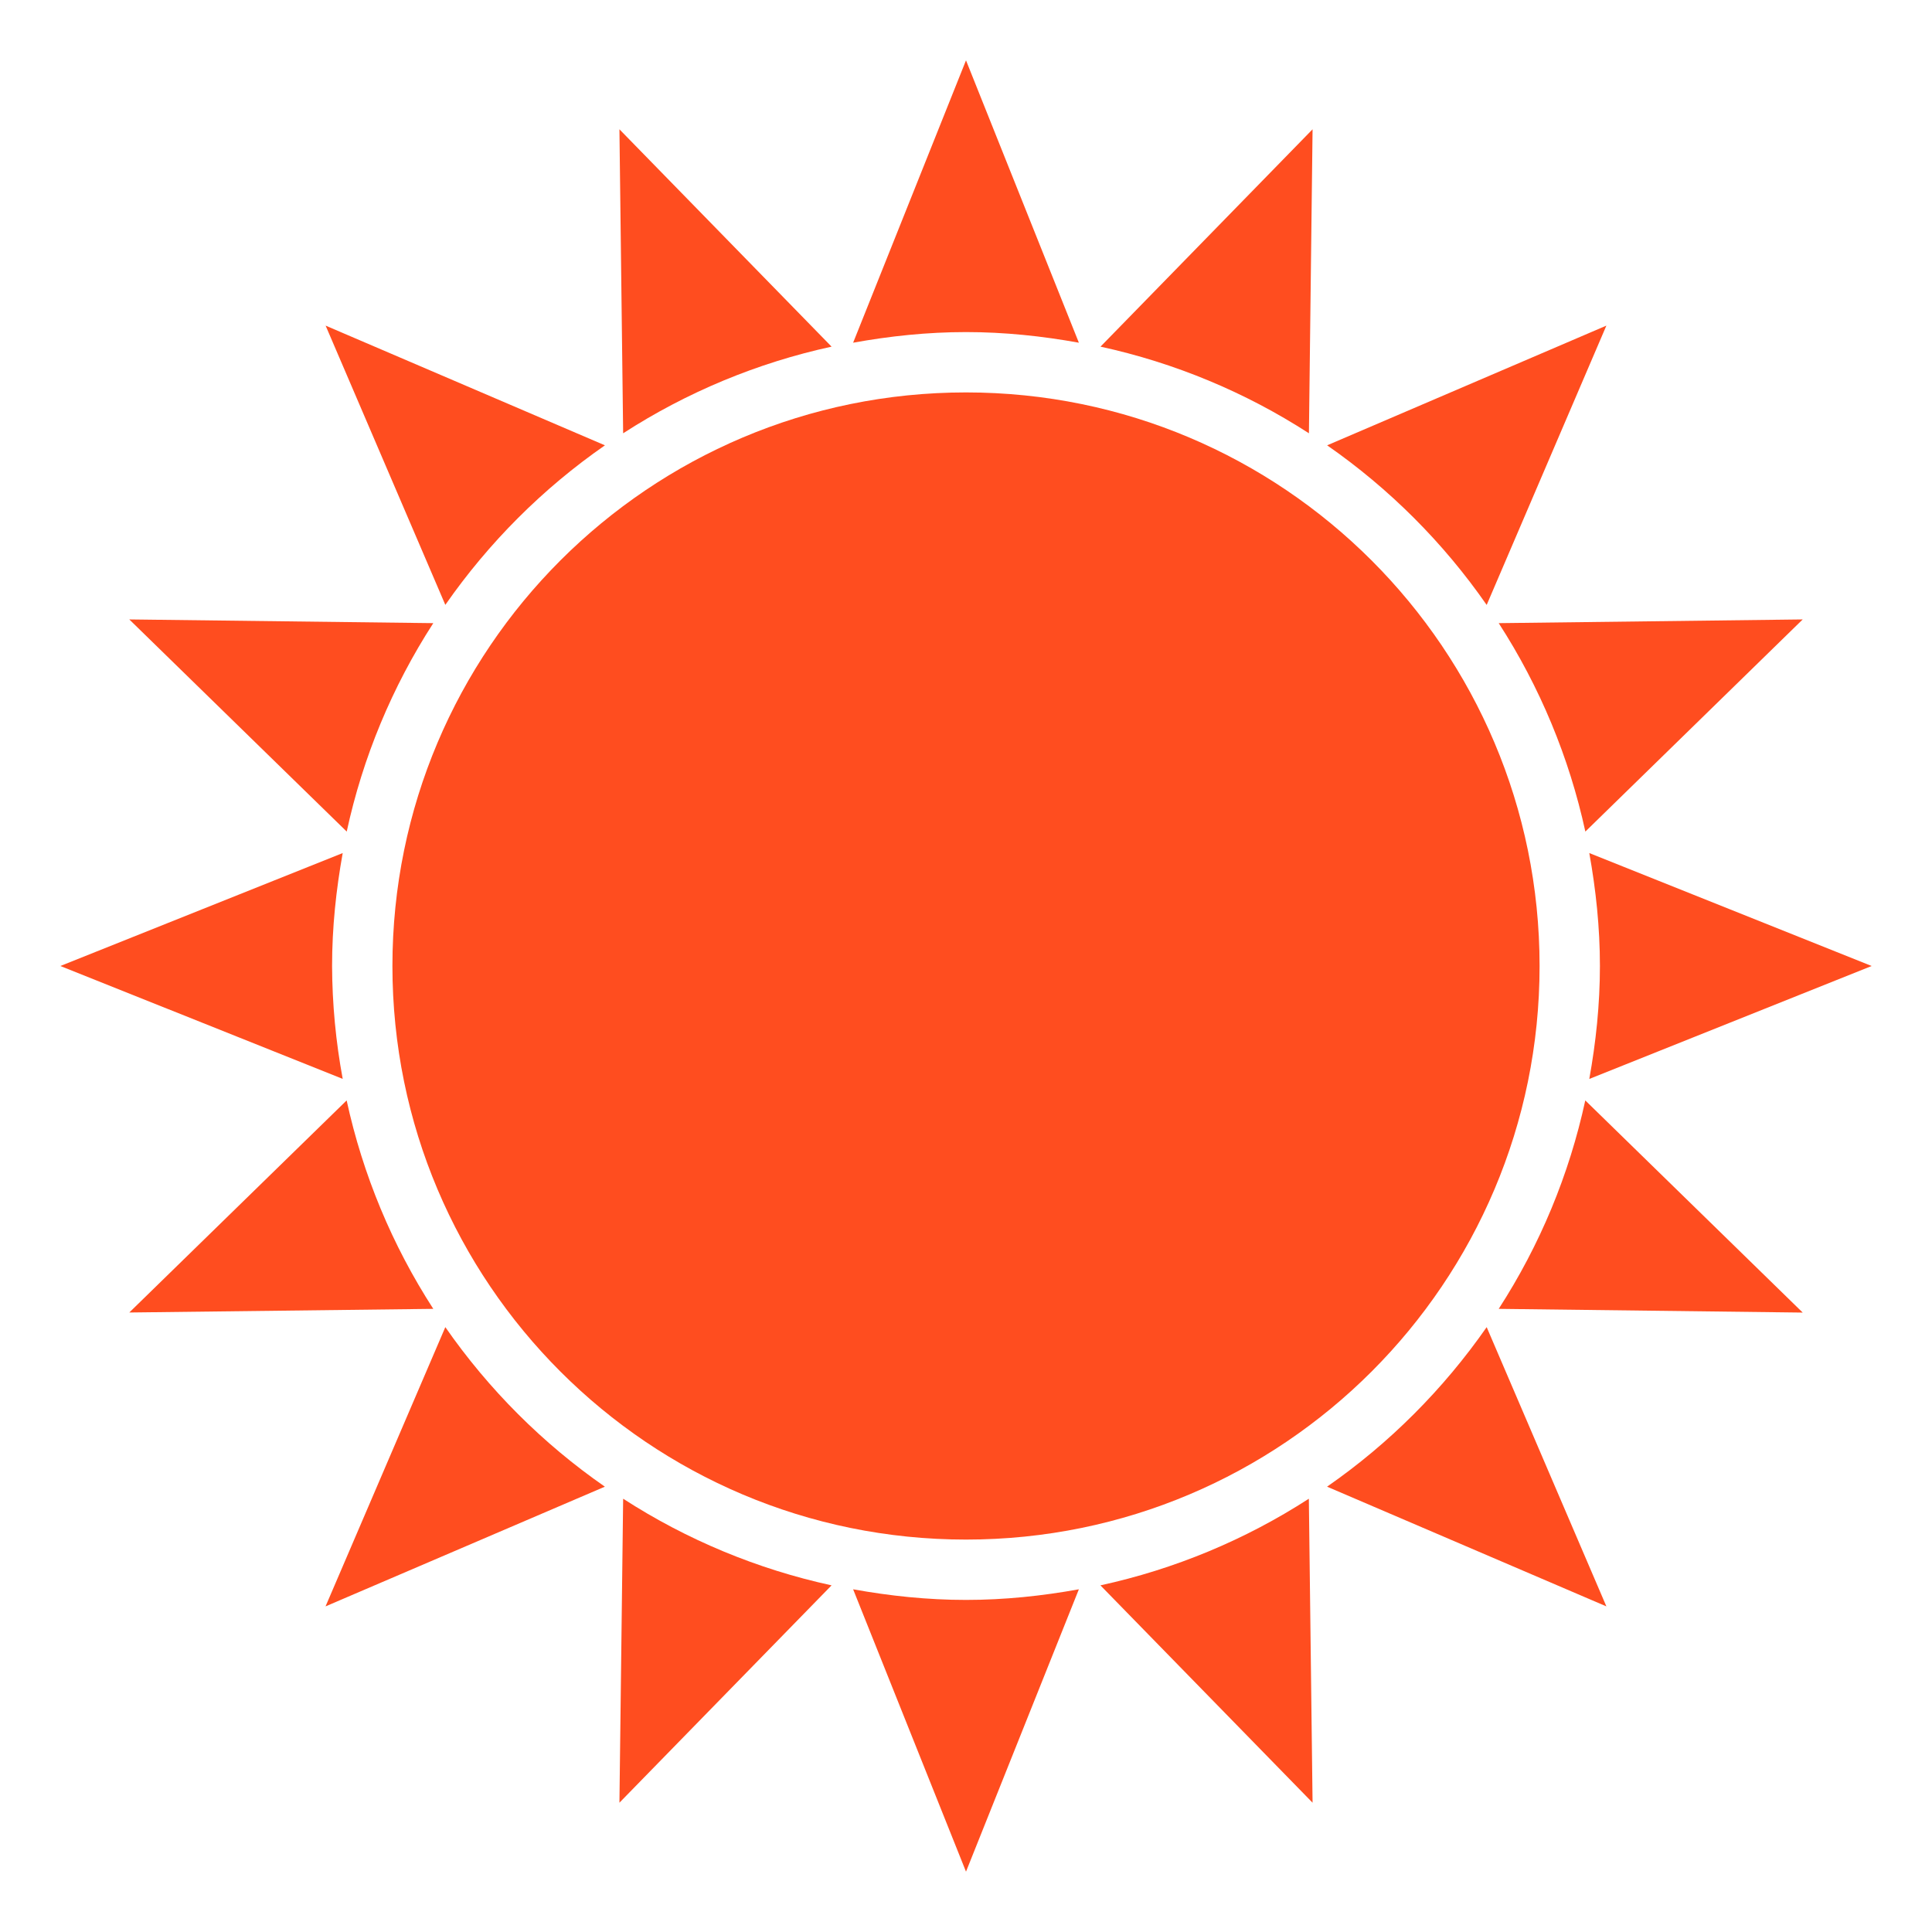 <svg width="26" height="26" viewBox="0 0 26 26" fill="none" xmlns="http://www.w3.org/2000/svg">
<path d="M8.336 24.26L11.191 21.335C10.194 21.118 9.243 20.723 8.386 20.169L8.336 24.26ZM17.664 1.74L14.81 4.665C15.807 4.882 16.758 5.277 17.615 5.831L17.664 1.74ZM4.665 14.809L1.74 17.663L5.831 17.614C5.277 16.757 4.882 15.807 4.665 14.809ZM21.335 11.191L24.26 8.336L20.169 8.386C20.723 9.243 21.118 10.194 21.335 11.191ZM5.831 8.386L1.74 8.336L4.666 11.191C4.882 10.193 5.277 9.243 5.831 8.386ZM20.169 17.614L24.26 17.664L21.334 14.809C21.118 15.807 20.723 16.757 20.169 17.614ZM11.191 4.665L8.336 1.74L8.386 5.831C9.243 5.277 10.194 4.882 11.191 4.665ZM14.809 21.335L17.664 24.26L17.614 20.169C16.757 20.723 15.806 21.118 14.809 21.335ZM5.993 17.86L4.381 21.618L8.14 20.007C7.302 19.425 6.575 18.697 5.993 17.86ZM20.007 8.141L21.618 4.382L17.86 5.993C18.698 6.576 19.425 7.303 20.007 8.141ZM4.469 13C4.469 12.481 4.523 11.975 4.612 11.48L0.812 13L4.612 14.519C4.519 14.018 4.471 13.51 4.469 13ZM25.188 13L21.388 11.48C21.477 11.975 21.531 12.481 21.531 13C21.531 13.52 21.477 14.026 21.388 14.52L25.188 13ZM8.141 5.993L4.382 4.382L5.993 8.14C6.576 7.303 7.303 6.575 8.141 5.993ZM17.859 20.007L21.618 21.618L20.007 17.86C19.424 18.697 18.697 19.425 17.859 20.007ZM14.519 4.612L13 0.812L11.481 4.612C11.974 4.523 12.48 4.469 13 4.469C13.52 4.469 14.026 4.523 14.519 4.612ZM11.481 21.388L13 25.188L14.519 21.388C14.026 21.477 13.52 21.531 13 21.531C12.48 21.531 11.974 21.477 11.481 21.388Z" fill="#FF4D1F"/>
<path d="M13 20.719C17.263 20.719 20.719 17.263 20.719 13C20.719 8.737 17.263 5.281 13 5.281C8.737 5.281 5.281 8.737 5.281 13C5.281 17.263 8.737 20.719 13 20.719Z" fill="#FF4D1F"/>
</svg>

